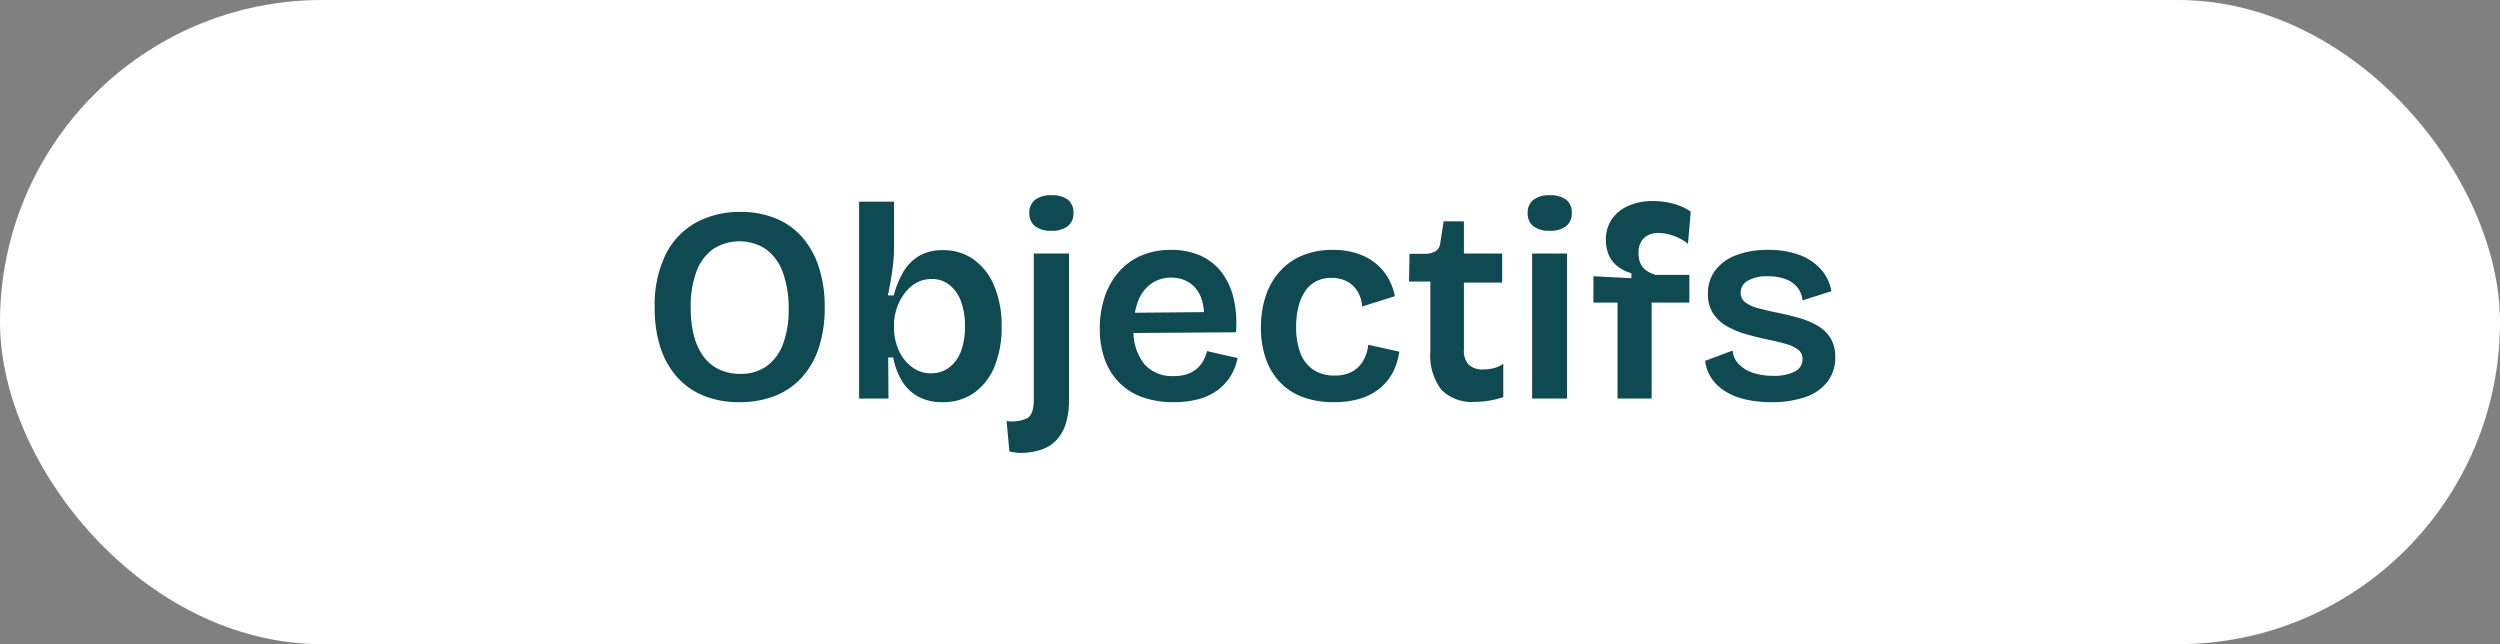 <svg xmlns="http://www.w3.org/2000/svg" width="180.302" height="46.458" viewBox="0 0 180.302 46.458">
  <rect x="0" y="0" width="180.302" height="46.458" fill="#808080" stroke="none"/>
  <g id="Groupe_1093" data-name="Groupe 1093" transform="translate(-1244.677 -2069.612)">
    <rect id="Rectangle_14" data-name="Rectangle 14" width="180.302" height="46.458" rx="23.229" transform="translate(1244.677 2069.612)" fill="#fff"/>
    <path id="Tracé_1990" data-name="Tracé 1990" d="M45.575,19.26a6.692,6.692,0,0,1-2.56-.46,5.224,5.224,0,0,1-1.91-1.33,5.892,5.892,0,0,1-1.21-2.13,9.094,9.094,0,0,1-.42-2.88,8.309,8.309,0,0,1,.8-3.87,5.337,5.337,0,0,1,2.2-2.29,6.557,6.557,0,0,1,3.18-.76,6.652,6.652,0,0,1,2.5.45,5.122,5.122,0,0,1,1.91,1.32,6.089,6.089,0,0,1,1.23,2.16,9.12,9.12,0,0,1,.44,2.95,9.129,9.129,0,0,1-.43,2.93,5.916,5.916,0,0,1-1.23,2.14,5.2,5.2,0,0,1-1.93,1.32A6.9,6.9,0,0,1,45.575,19.26Zm.06-2.04a3.2,3.2,0,0,0,1.91-.55,3.439,3.439,0,0,0,1.18-1.59,6.944,6.944,0,0,0,.41-2.54,7.409,7.409,0,0,0-.42-2.64A3.55,3.55,0,0,0,47.5,8.23a3.5,3.5,0,0,0-3.8-.02,3.433,3.433,0,0,0-1.21,1.62,7.162,7.162,0,0,0-.42,2.61,7.9,7.9,0,0,0,.24,2.05A4.342,4.342,0,0,0,43,15.98a3,3,0,0,0,1.12.92A3.46,3.46,0,0,0,45.635,17.22Zm14.58,2.04a3.562,3.562,0,0,1-1.72-.39,3.111,3.111,0,0,1-1.17-1.11,5.109,5.109,0,0,1-.65-1.72h-.36l.02,2.96h-2.12V4.8h2.52V8.18a9.805,9.805,0,0,1-.06,1.04q-.06.56-.16,1.15t-.22,1.19h.42a6.839,6.839,0,0,1,.69-1.69,3.222,3.222,0,0,1,1.13-1.15,3.288,3.288,0,0,1,1.72-.42,3.725,3.725,0,0,1,2.25.69,4.444,4.444,0,0,1,1.47,1.92,7.441,7.441,0,0,1,.52,2.91,7.378,7.378,0,0,1-.51,2.86,4.315,4.315,0,0,1-1.46,1.9A3.864,3.864,0,0,1,60.215,19.26Zm-.8-2.08a2.107,2.107,0,0,0,1.3-.42,2.579,2.579,0,0,0,.85-1.18,5.045,5.045,0,0,0,.29-1.8,5.078,5.078,0,0,0-.28-1.76,2.718,2.718,0,0,0-.82-1.2,2.022,2.022,0,0,0-1.32-.44,2.2,2.2,0,0,0-.96.21,2.446,2.446,0,0,0-.76.56,3.638,3.638,0,0,0-.54.77,3.828,3.828,0,0,0-.33.87,3.514,3.514,0,0,0-.11.83v.34a3.969,3.969,0,0,0,.16,1.07,3.386,3.386,0,0,0,.5,1.05,2.877,2.877,0,0,0,.84.79A2.194,2.194,0,0,0,59.415,17.18Zm6.4,5.74a2.186,2.186,0,0,1-.36-.03q-.18-.03-.4-.07l-.2-2.2a2.55,2.55,0,0,0,1.5-.21q.46-.29.46-1.31V8.54h2.54V19.1a5.608,5.608,0,0,1-.23,1.7,3.084,3.084,0,0,1-.67,1.19,2.683,2.683,0,0,1-1.11.7A4.7,4.7,0,0,1,65.815,22.92ZM68.075,6.9a1.825,1.825,0,0,1-1.17-.33,1.148,1.148,0,0,1-.41-.95,1.148,1.148,0,0,1,.41-.95,1.825,1.825,0,0,1,1.17-.33,1.9,1.9,0,0,1,1.2.32,1.156,1.156,0,0,1,.4.96,1.148,1.148,0,0,1-.41.95A1.861,1.861,0,0,1,68.075,6.9Zm8.82,12.36a6.557,6.557,0,0,1-2.25-.36,4.432,4.432,0,0,1-1.67-1.05,4.606,4.606,0,0,1-1.04-1.67,6.408,6.408,0,0,1-.36-2.22,7.11,7.11,0,0,1,.35-2.28,5.277,5.277,0,0,1,1.01-1.8,4.526,4.526,0,0,1,1.61-1.18,5.317,5.317,0,0,1,2.17-.42,5.2,5.2,0,0,1,2.04.38,3.924,3.924,0,0,1,1.52,1.13,4.87,4.87,0,0,1,.92,1.86,7.824,7.824,0,0,1,.2,2.57l-8.18.06V12.82l6.72-.06-.88.82a3.88,3.88,0,0,0-.18-1.87,2.216,2.216,0,0,0-.86-1.08,2.364,2.364,0,0,0-1.28-.35,2.464,2.464,0,0,0-1.44.43,2.7,2.7,0,0,0-.95,1.24,5.226,5.226,0,0,0-.33,1.97,3.8,3.8,0,0,0,.77,2.6,2.688,2.688,0,0,0,2.11.86,2.96,2.96,0,0,0,1.01-.15,2.112,2.112,0,0,0,.69-.4,2.049,2.049,0,0,0,.45-.57,3.363,3.363,0,0,0,.27-.68l2.2.5a4.14,4.14,0,0,1-.52,1.32,3.582,3.582,0,0,1-.93,1,4.152,4.152,0,0,1-1.35.64A6.737,6.737,0,0,1,76.895,19.26Zm11.58,0a6.258,6.258,0,0,1-2.35-.4,4.324,4.324,0,0,1-1.64-1.13,4.759,4.759,0,0,1-.97-1.71,6.792,6.792,0,0,1-.32-2.12,7.244,7.244,0,0,1,.33-2.24,5.051,5.051,0,0,1,.99-1.78,4.485,4.485,0,0,1,1.63-1.18,5.567,5.567,0,0,1,2.23-.42,5.282,5.282,0,0,1,2.19.42,3.9,3.9,0,0,1,1.51,1.17,4.144,4.144,0,0,1,.78,1.75l-2.36.74a2.366,2.366,0,0,0-.32-1.07,1.951,1.951,0,0,0-.76-.73,2.36,2.36,0,0,0-1.14-.26,2.331,2.331,0,0,0-1.11.25,2.148,2.148,0,0,0-.78.71,3.6,3.6,0,0,0-.48,1.11,5.732,5.732,0,0,0-.17,1.45,5.245,5.245,0,0,0,.3,1.88,2.533,2.533,0,0,0,.92,1.21,2.638,2.638,0,0,0,1.54.43,2.534,2.534,0,0,0,1.33-.31,2.113,2.113,0,0,0,.78-.81,2.9,2.9,0,0,0,.33-1.1l2.24.5a4.691,4.691,0,0,1-.46,1.48,3.668,3.668,0,0,1-.93,1.15,4.135,4.135,0,0,1-1.41.75A6.3,6.3,0,0,1,88.475,19.26Zm10.16-.02a3.08,3.08,0,0,1-2.44-.89,4.127,4.127,0,0,1-.78-2.77V10.56h-1.54l.04-2h1.02a1.621,1.621,0,0,0,.86-.18.84.84,0,0,0,.34-.64l.24-1.52h1.46V8.54h2.76v2.1h-2.76v4.84a1.451,1.451,0,0,0,.35,1.08,1.452,1.452,0,0,0,1.05.34,3.162,3.162,0,0,0,.75-.09,2.075,2.075,0,0,0,.69-.31v2.4a6.68,6.68,0,0,1-1.13.27A6.769,6.769,0,0,1,98.635,19.24Zm4.12-.24V8.54h2.52V19Zm1.26-12.1a1.825,1.825,0,0,1-1.17-.33,1.148,1.148,0,0,1-.41-.95,1.148,1.148,0,0,1,.41-.95,1.825,1.825,0,0,1,1.17-.33,1.9,1.9,0,0,1,1.2.32,1.155,1.155,0,0,1,.4.96,1.148,1.148,0,0,1-.41.95A1.861,1.861,0,0,1,104.015,6.9Zm4.9,12.1V12.08h-1.74v-1.9l2.74.14V9.96a2.837,2.837,0,0,1-1.04-.53,2.055,2.055,0,0,1-.61-.83,2.8,2.8,0,0,1-.19-1.04,2.575,2.575,0,0,1,.42-1.48,2.8,2.8,0,0,1,1.18-.97,4.271,4.271,0,0,1,1.8-.35,5.287,5.287,0,0,1,1.57.22,3.933,3.933,0,0,1,1.15.54l-.2,2.32a3.45,3.45,0,0,0-1.02-.57,3.283,3.283,0,0,0-1.12-.21,1.492,1.492,0,0,0-1.02.35,1.429,1.429,0,0,0-.4,1.13,1.6,1.6,0,0,0,.18.81,1.3,1.3,0,0,0,.47.48,2.477,2.477,0,0,0,.57.25h2.44v2h-2.72V19Zm11.08.26a7.978,7.978,0,0,1-1.91-.21,4.721,4.721,0,0,1-1.45-.6,3.232,3.232,0,0,1-.96-.94,2.814,2.814,0,0,1-.44-1.23l1.98-.74a1.561,1.561,0,0,0,.4.93,2.439,2.439,0,0,0,1,.65,4.4,4.4,0,0,0,1.54.24,3.189,3.189,0,0,0,1.55-.31.973.973,0,0,0,.55-.89.828.828,0,0,0-.3-.67,2.459,2.459,0,0,0-.87-.42q-.57-.17-1.37-.33-.74-.16-1.49-.37a6.362,6.362,0,0,1-1.38-.56,2.951,2.951,0,0,1-1.02-.92,2.513,2.513,0,0,1-.39-1.45,2.743,2.743,0,0,1,.51-1.66,3.356,3.356,0,0,1,1.48-1.1,6.163,6.163,0,0,1,2.35-.4,6.346,6.346,0,0,1,2.25.36,3.885,3.885,0,0,1,1.55,1.03,3.139,3.139,0,0,1,.76,1.59l-2.08.66a1.755,1.755,0,0,0-.38-.95,1.967,1.967,0,0,0-.86-.59,3.621,3.621,0,0,0-1.26-.2,2.745,2.745,0,0,0-1.44.32.972.972,0,0,0-.52.86.845.845,0,0,0,.33.7,2.572,2.572,0,0,0,.92.42q.59.16,1.35.32.8.16,1.55.37a6.02,6.02,0,0,1,1.35.55,2.741,2.741,0,0,1,.96.89,2.529,2.529,0,0,1,.36,1.41,2.822,2.822,0,0,1-.56,1.77,3.381,3.381,0,0,1-1.59,1.1A7.328,7.328,0,0,1,119.995,19.26Z" transform="translate(1252.42 2079.355)" fill="#0f4951"/>
  </g>
</svg>
